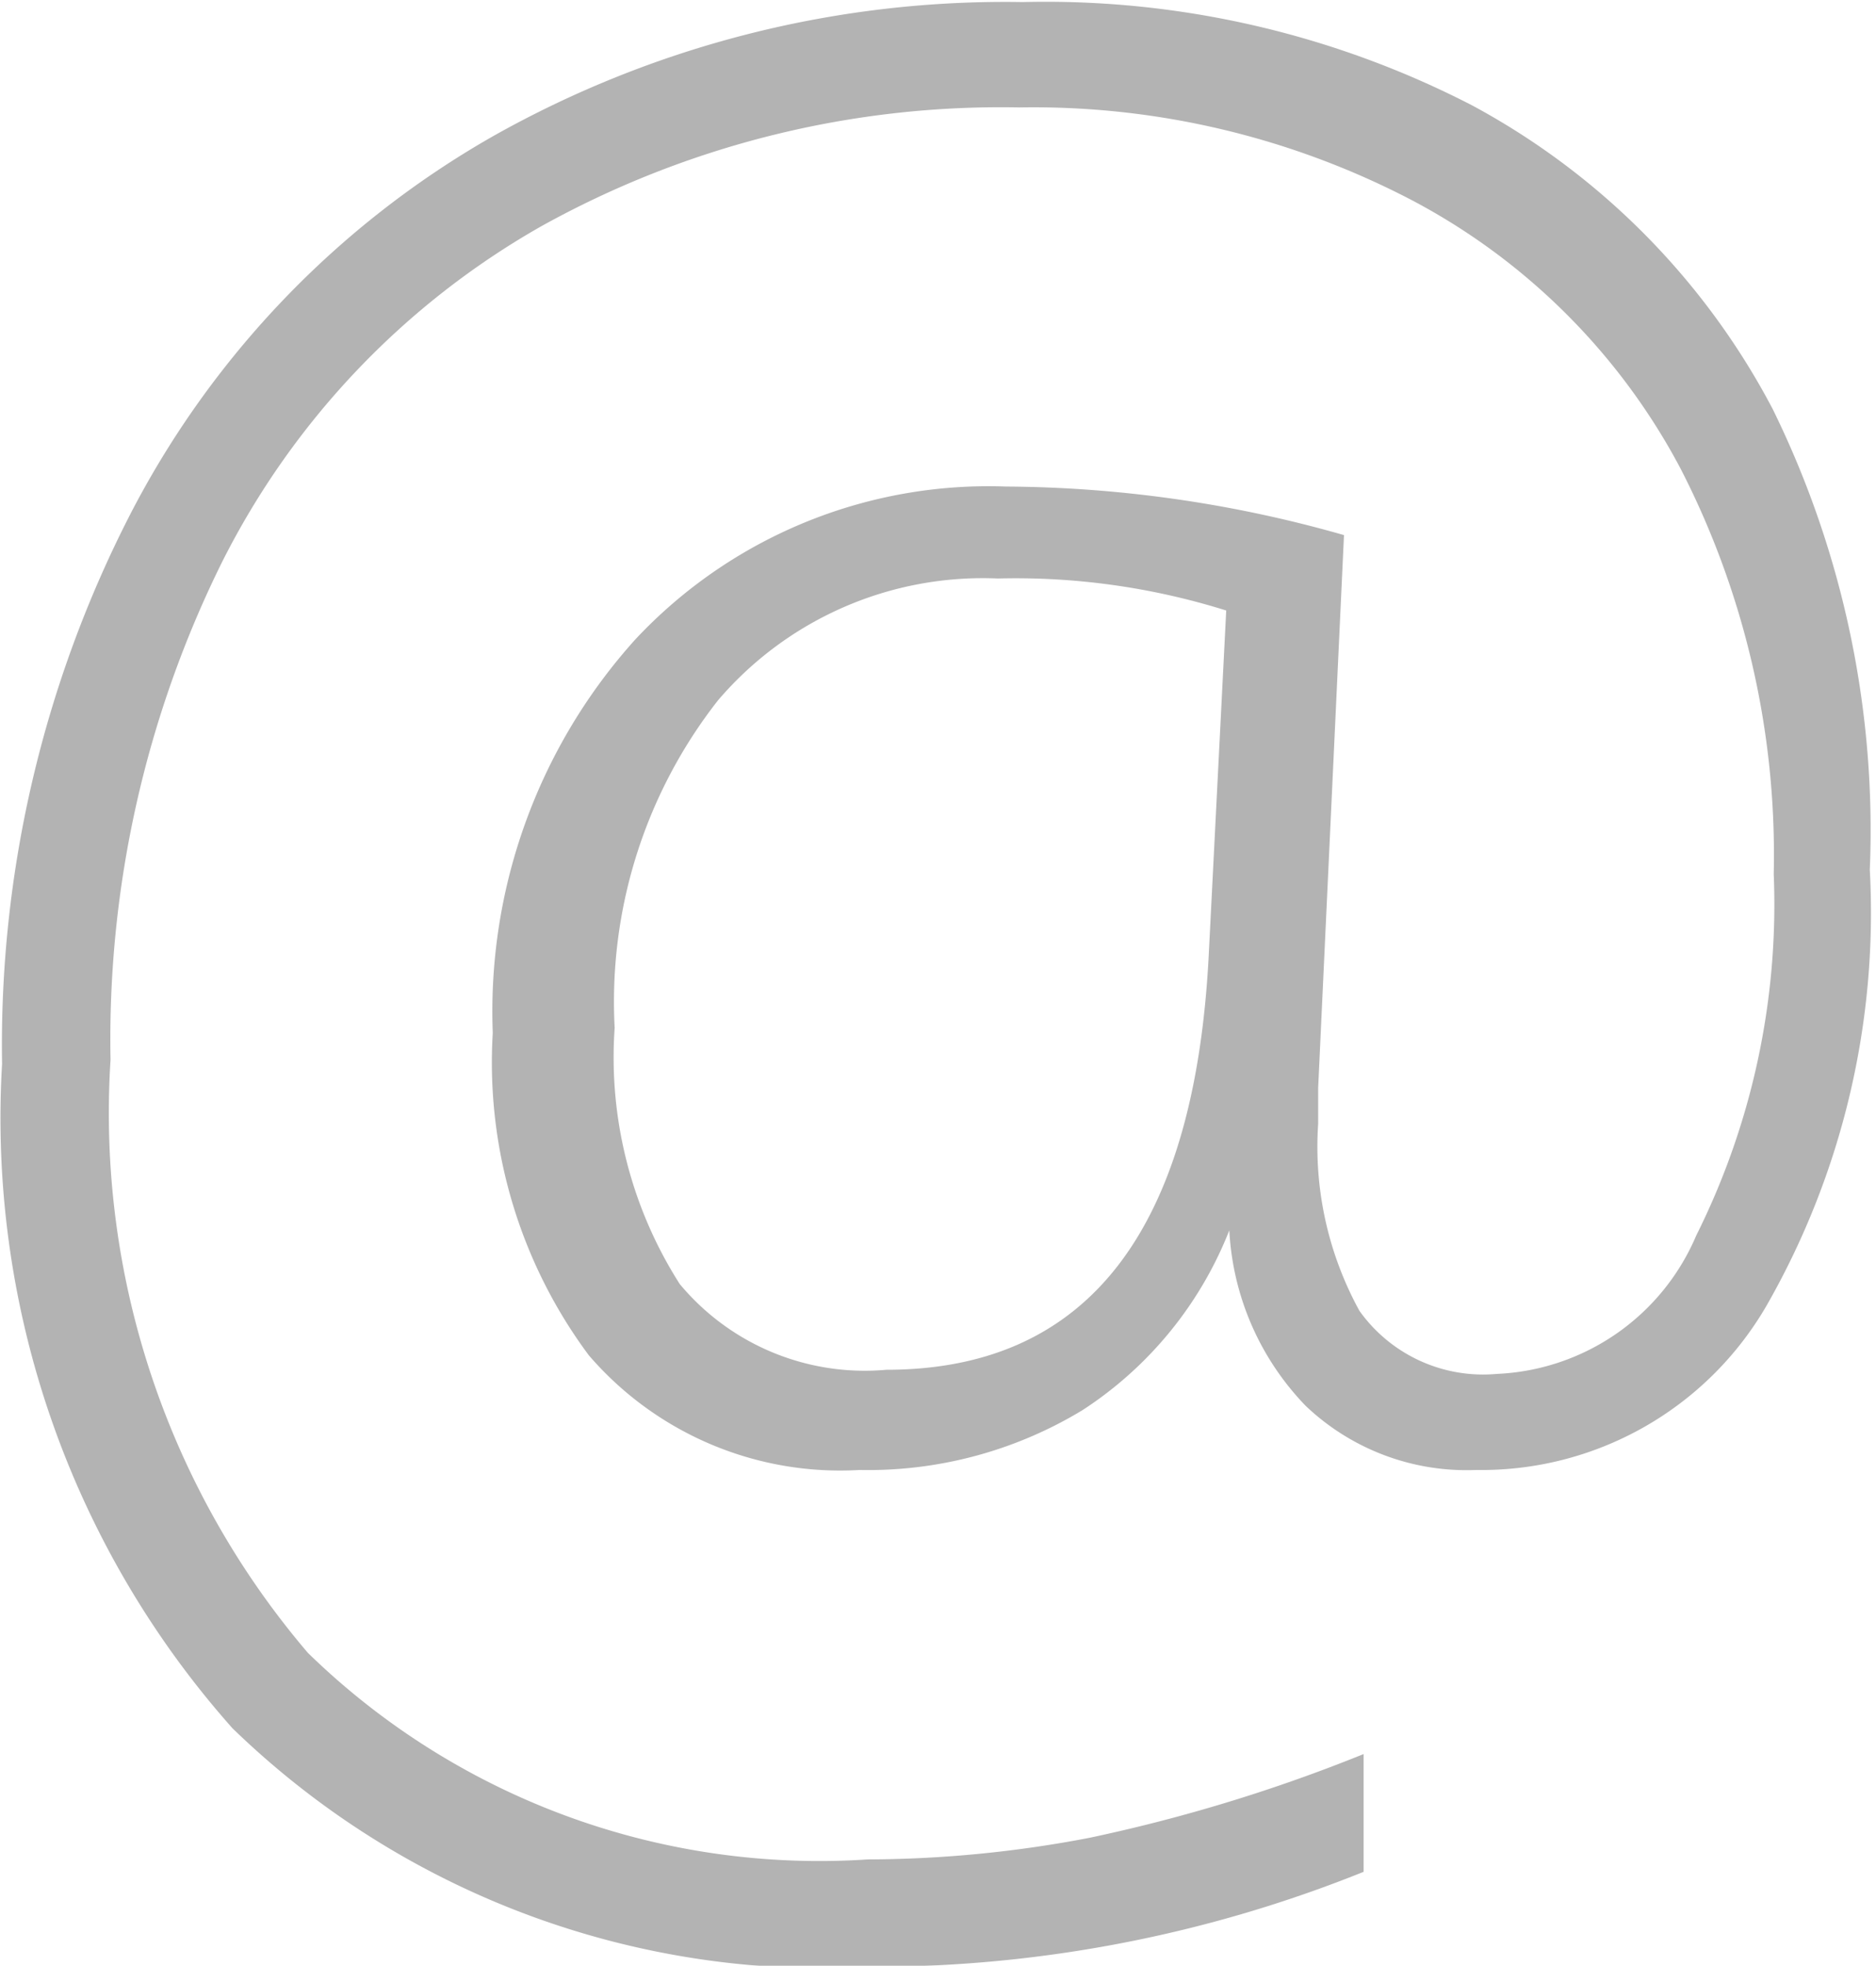 <svg id="_9" data-name="9" xmlns="http://www.w3.org/2000/svg" viewBox="0 0 18.16 19.03"><defs><style>.cls-1{opacity:0.3;}</style></defs><title>ico06</title><g id="Email"><g id="_copy_2" data-name="@ copy 2" class="cls-1"><path d="M32,4542.93a7.07,7.07,0,0,0-2.91-2.94,9,9,0,0,0-4.35-1,10.1,10.1,0,0,0-5.13,1.3,8.92,8.92,0,0,0-3.51,3.66,11.25,11.25,0,0,0-1.24,5.32,8.89,8.89,0,0,0,2.23,6.43,8.23,8.23,0,0,0,6.22,2.31,12.71,12.71,0,0,0,4.73-.92v-1.14a15.79,15.79,0,0,1-2.65.81,11.5,11.5,0,0,1-2.15.21,7.09,7.09,0,0,1-5.42-2,8.05,8.05,0,0,1-1.91-5.74,10.41,10.41,0,0,1,1.08-4.82,7.73,7.73,0,0,1,3.09-3.25,9.16,9.16,0,0,1,4.63-1.15,7.91,7.91,0,0,1,3.82.91,6.23,6.23,0,0,1,2.58,2.59,8.18,8.18,0,0,1,.9,3.92,7.17,7.17,0,0,1-.75,3.5,2.2,2.2,0,0,1-1.93,1.34,1.47,1.47,0,0,1-1.33-.61,3.3,3.3,0,0,1-.4-1.81v-0.35l0.25-5.35a12.12,12.12,0,0,0-3.27-.47,4.68,4.68,0,0,0-3.59,1.48,5.38,5.38,0,0,0-1.38,3.81,4.75,4.75,0,0,0,.93,3.12,3.21,3.21,0,0,0,2.62,1.11,4,4,0,0,0,2.16-.58,3.68,3.68,0,0,0,1.42-1.74h0a2.64,2.64,0,0,0,.74,1.7,2.26,2.26,0,0,0,1.65.62,3.19,3.19,0,0,0,2.81-1.59,7.66,7.66,0,0,0,1-4.22A9.24,9.24,0,0,0,32,4542.93Zm-5.46,5.3q-0.21,4-3.12,4a2.33,2.33,0,0,1-2-.83,4.08,4.08,0,0,1-.63-2.48,4.73,4.73,0,0,1,1-3.17,3.37,3.37,0,0,1,2.71-1.18,6.81,6.81,0,0,1,2.21.31Z" transform="translate(-14.84 -4538.97)"/></g></g></svg>